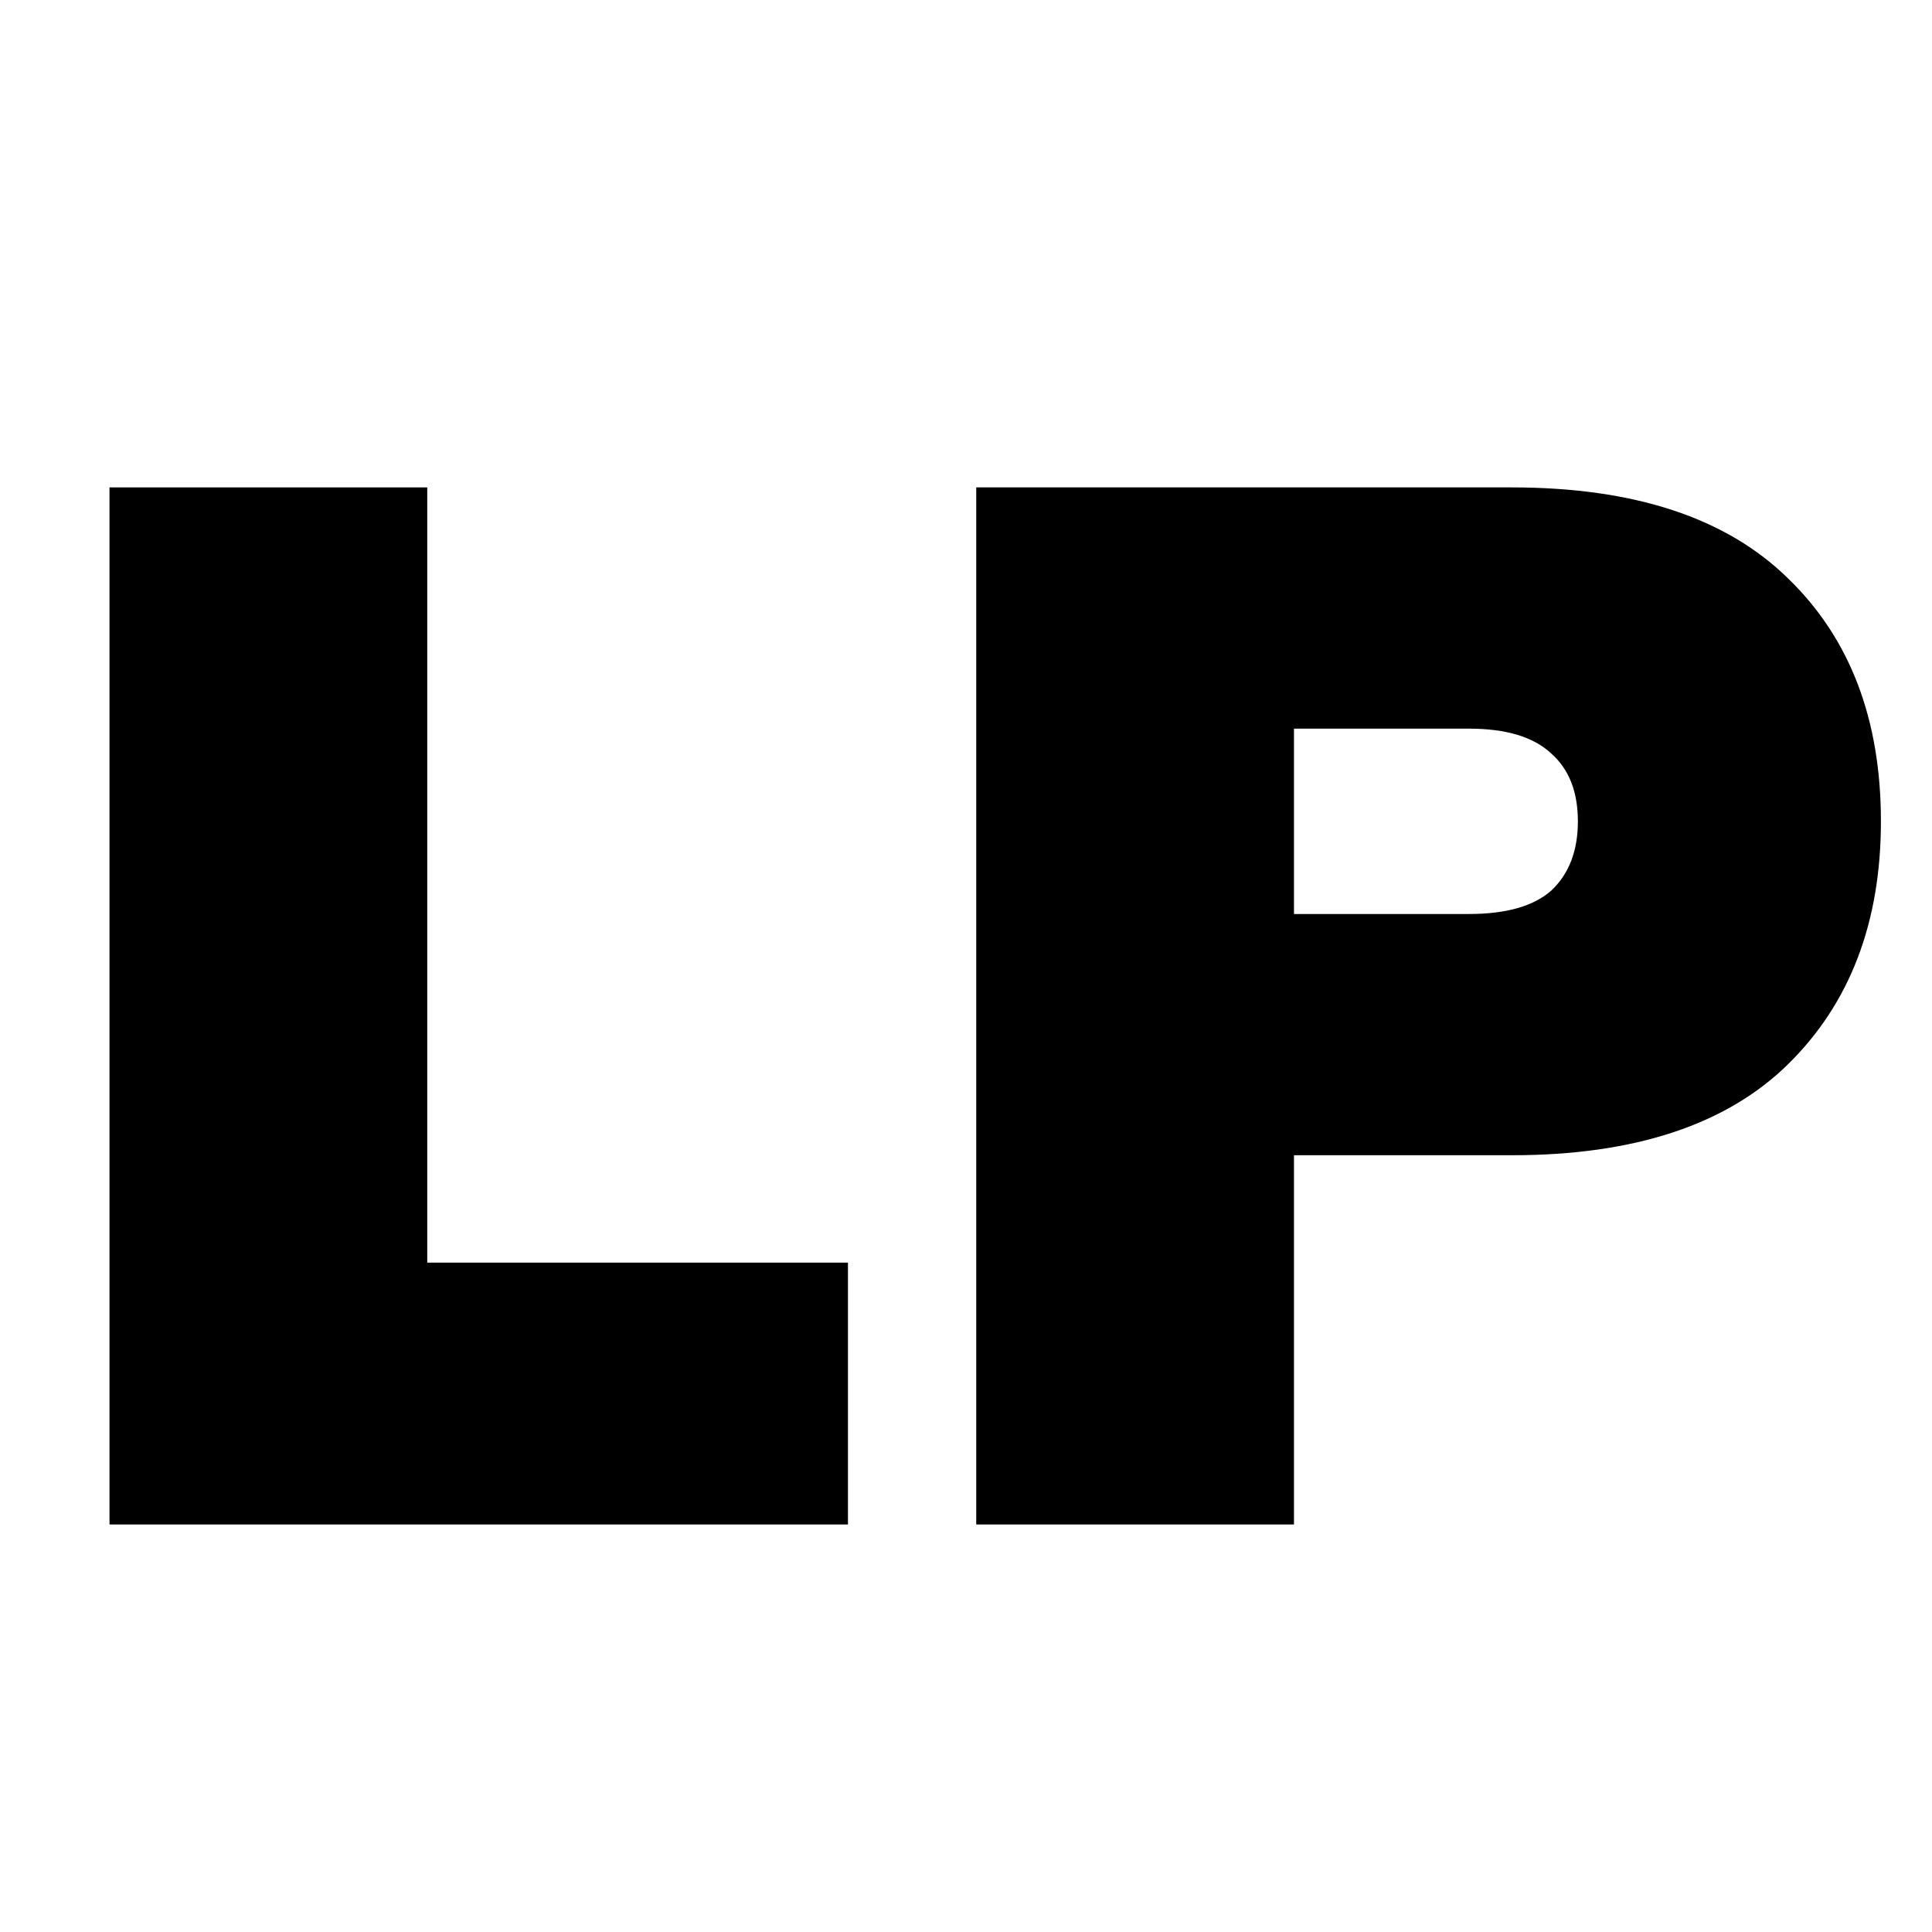<svg width="512" height="512" viewBox="0 0 512 512" fill="none" xmlns="http://www.w3.org/2000/svg">
    <path d="M29.02 404V129.166H113.224V334.609H224.717V404H29.02Z" fill="black"/>
    <path d="M258.713 404V129.166H400.613C433.099 129.166 457.529 137.222 473.902 153.335C490.275 169.189 498.462 190.63 498.462 217.658C498.462 244.427 490.275 265.868 473.902 281.981C457.529 298.095 433.099 306.151 400.613 306.151H342.917V404H258.713ZM342.917 242.218H389.308C399.184 242.218 406.461 240.139 411.139 235.981C415.817 231.563 418.156 225.455 418.156 217.658C418.156 209.862 415.817 203.884 411.139 199.726C406.461 195.308 399.184 193.099 389.308 193.099H342.917V242.218Z" fill="black"/>
</svg>
